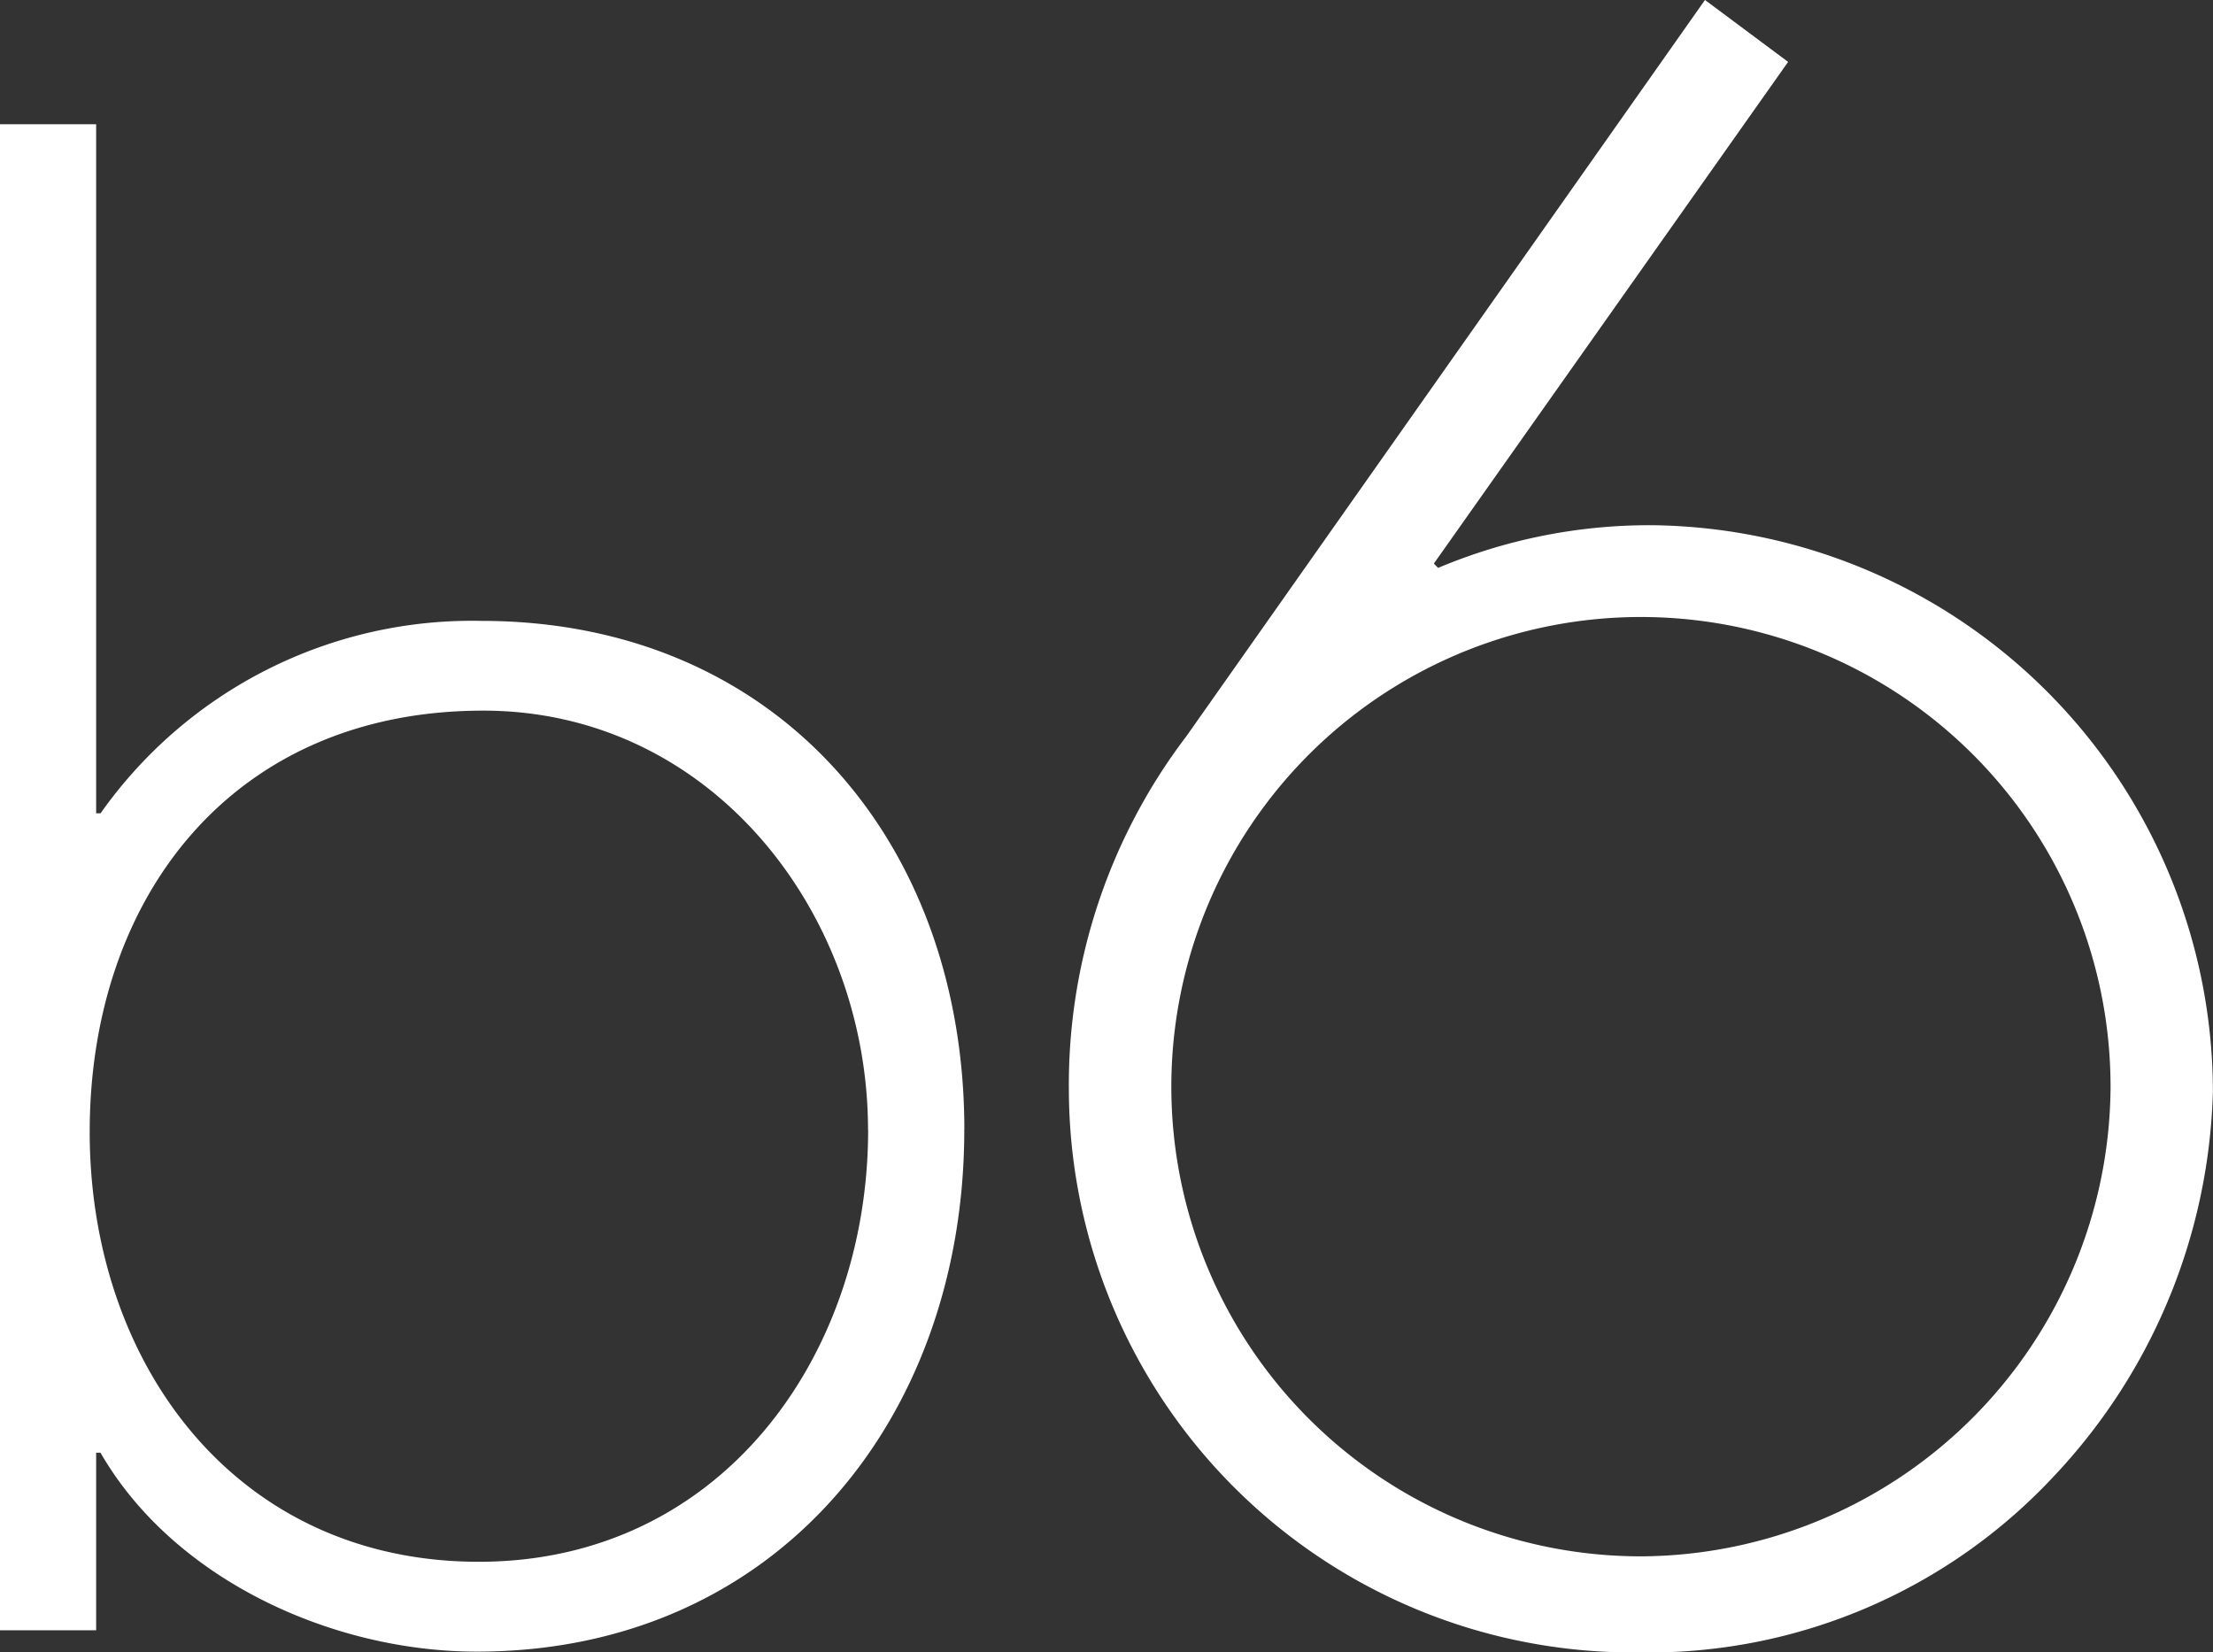 <?xml version="1.0" encoding="UTF-8"?> <svg xmlns="http://www.w3.org/2000/svg" xmlns:xlink="http://www.w3.org/1999/xlink" id="B6" width="94.367" height="70.453" viewBox="0 0 94.367 70.453"><rect x="0" y="0" width="94.367" height="70.453" fill="#333333" stroke="none"/><defs><clipPath id="clip-path"><rect id="Rectangle_15" data-name="Rectangle 15" width="94.367" height="70.453" fill="#fff"></rect></clipPath></defs><g id="Group_12" data-name="Group 12" clip-path="url(#clip-path)"><path id="Path_14" data-name="Path 14" d="M41.122,46.714c0-12.312-8.024-21.7-20.605-21.7A19.39,19.39,0,0,0,4.287,33.22H4.1V3.838H0V68.051H4.1V60.48h.185c3.1,5.382,9.846,8.482,16.047,8.482,12.763,0,20.787-9.938,20.787-22.249m-4.1,0c0,9.662-6.291,18.418-16.6,18.418-10.394,0-16.594-8.478-16.594-18.327,0-10.031,6.109-17.963,16.779-17.963,9.755,0,16.41,8.66,16.41,17.872" transform="translate(0 1.458)" fill="#fff"></path><path id="Path_15" data-name="Path 15" d="M77.449,46.423A20.025,20.025,0,1,0,57.425,66.358,20.123,20.123,0,0,0,77.449,46.423M63.7,2.64,48.594,24.03l.182.184a23.205,23.205,0,0,1,9.1-1.82,24.182,24.182,0,0,1,23.938,24.12,24.857,24.857,0,0,1-6.825,16.475,23.6,23.6,0,0,1-17.659,7.465,24.048,24.048,0,0,1-24.3-23.941A24.528,24.528,0,0,1,38.035,31.4L60.155,0Z" transform="translate(12.549 -0.001)" fill="#fff"></path></g></svg> 
